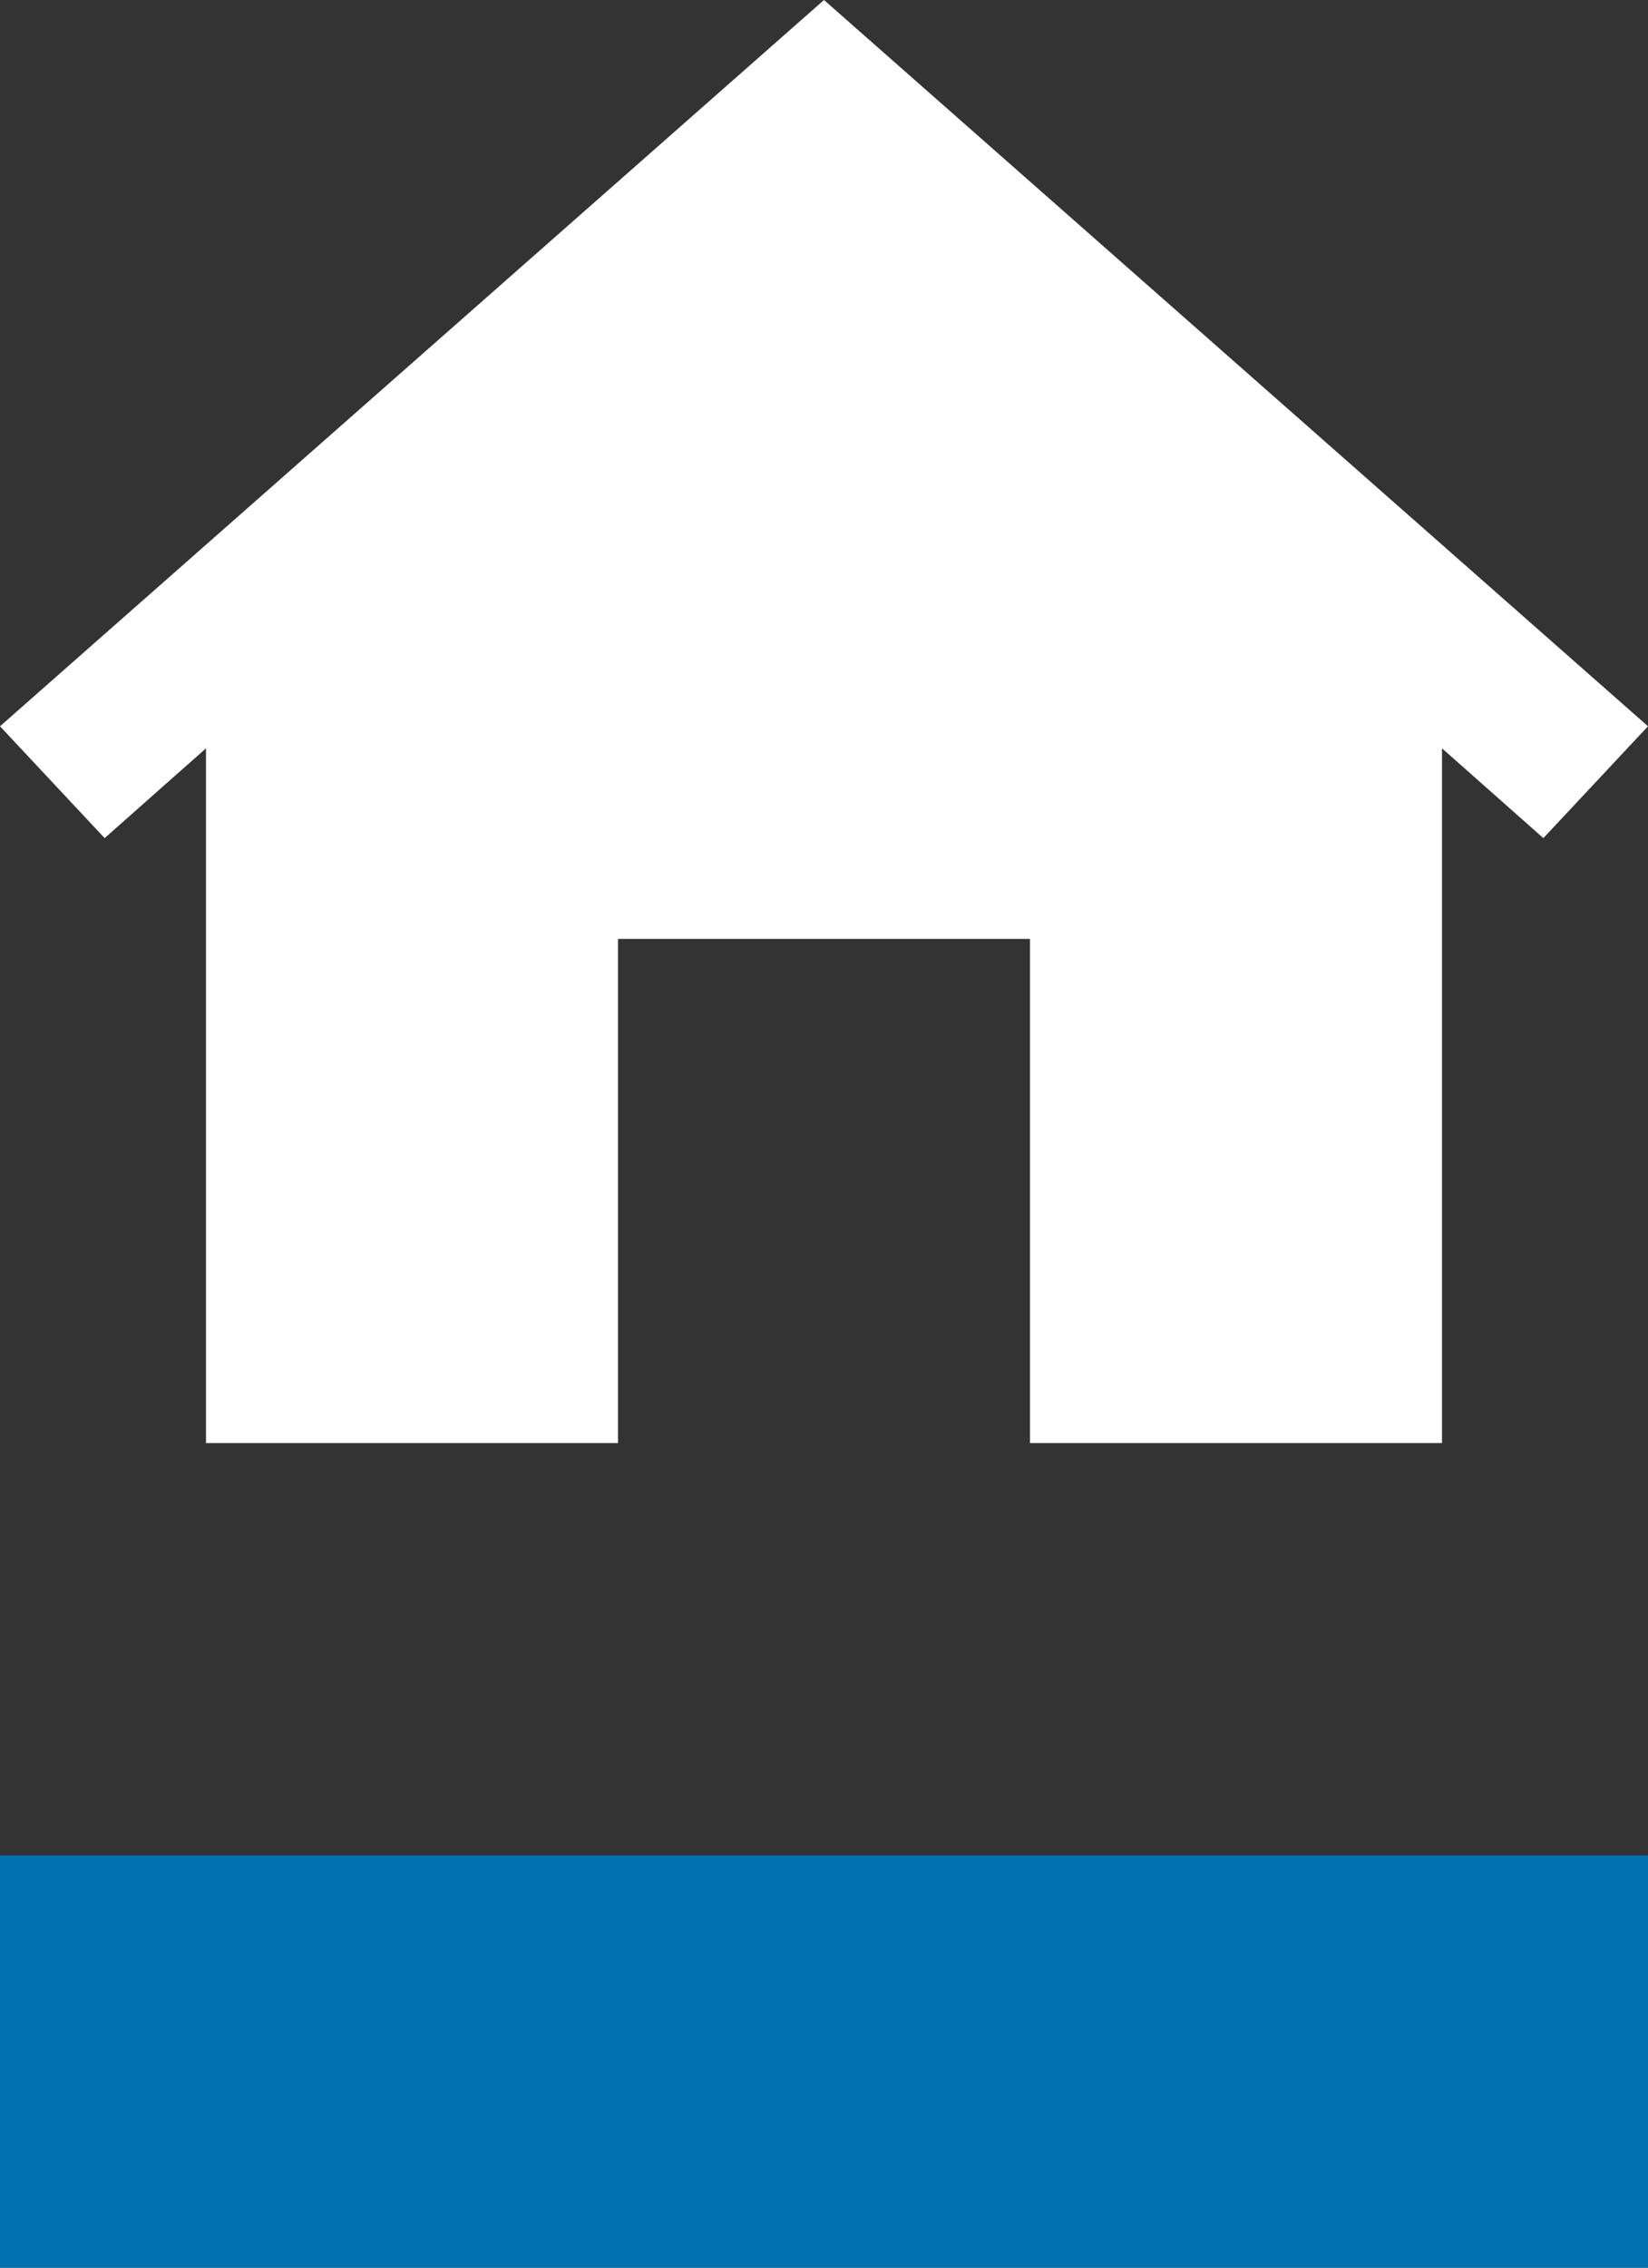 <svg width="16" height="22" viewBox="0 0 16 22" fill="none" xmlns="http://www.w3.org/2000/svg">
<rect x="0" y="0" width="16" height="22" fill="#333333" stroke="none"/>
<path d="M8 0L0 7.046L1.016 8.131L2 7.26V14H6V9.109H10V14H14V7.26L14.984 8.131L16 7.046L8 0Z" fill="white"/>
<rect y="18" width="16" height="4" fill="#0072AF"/>
</svg>
